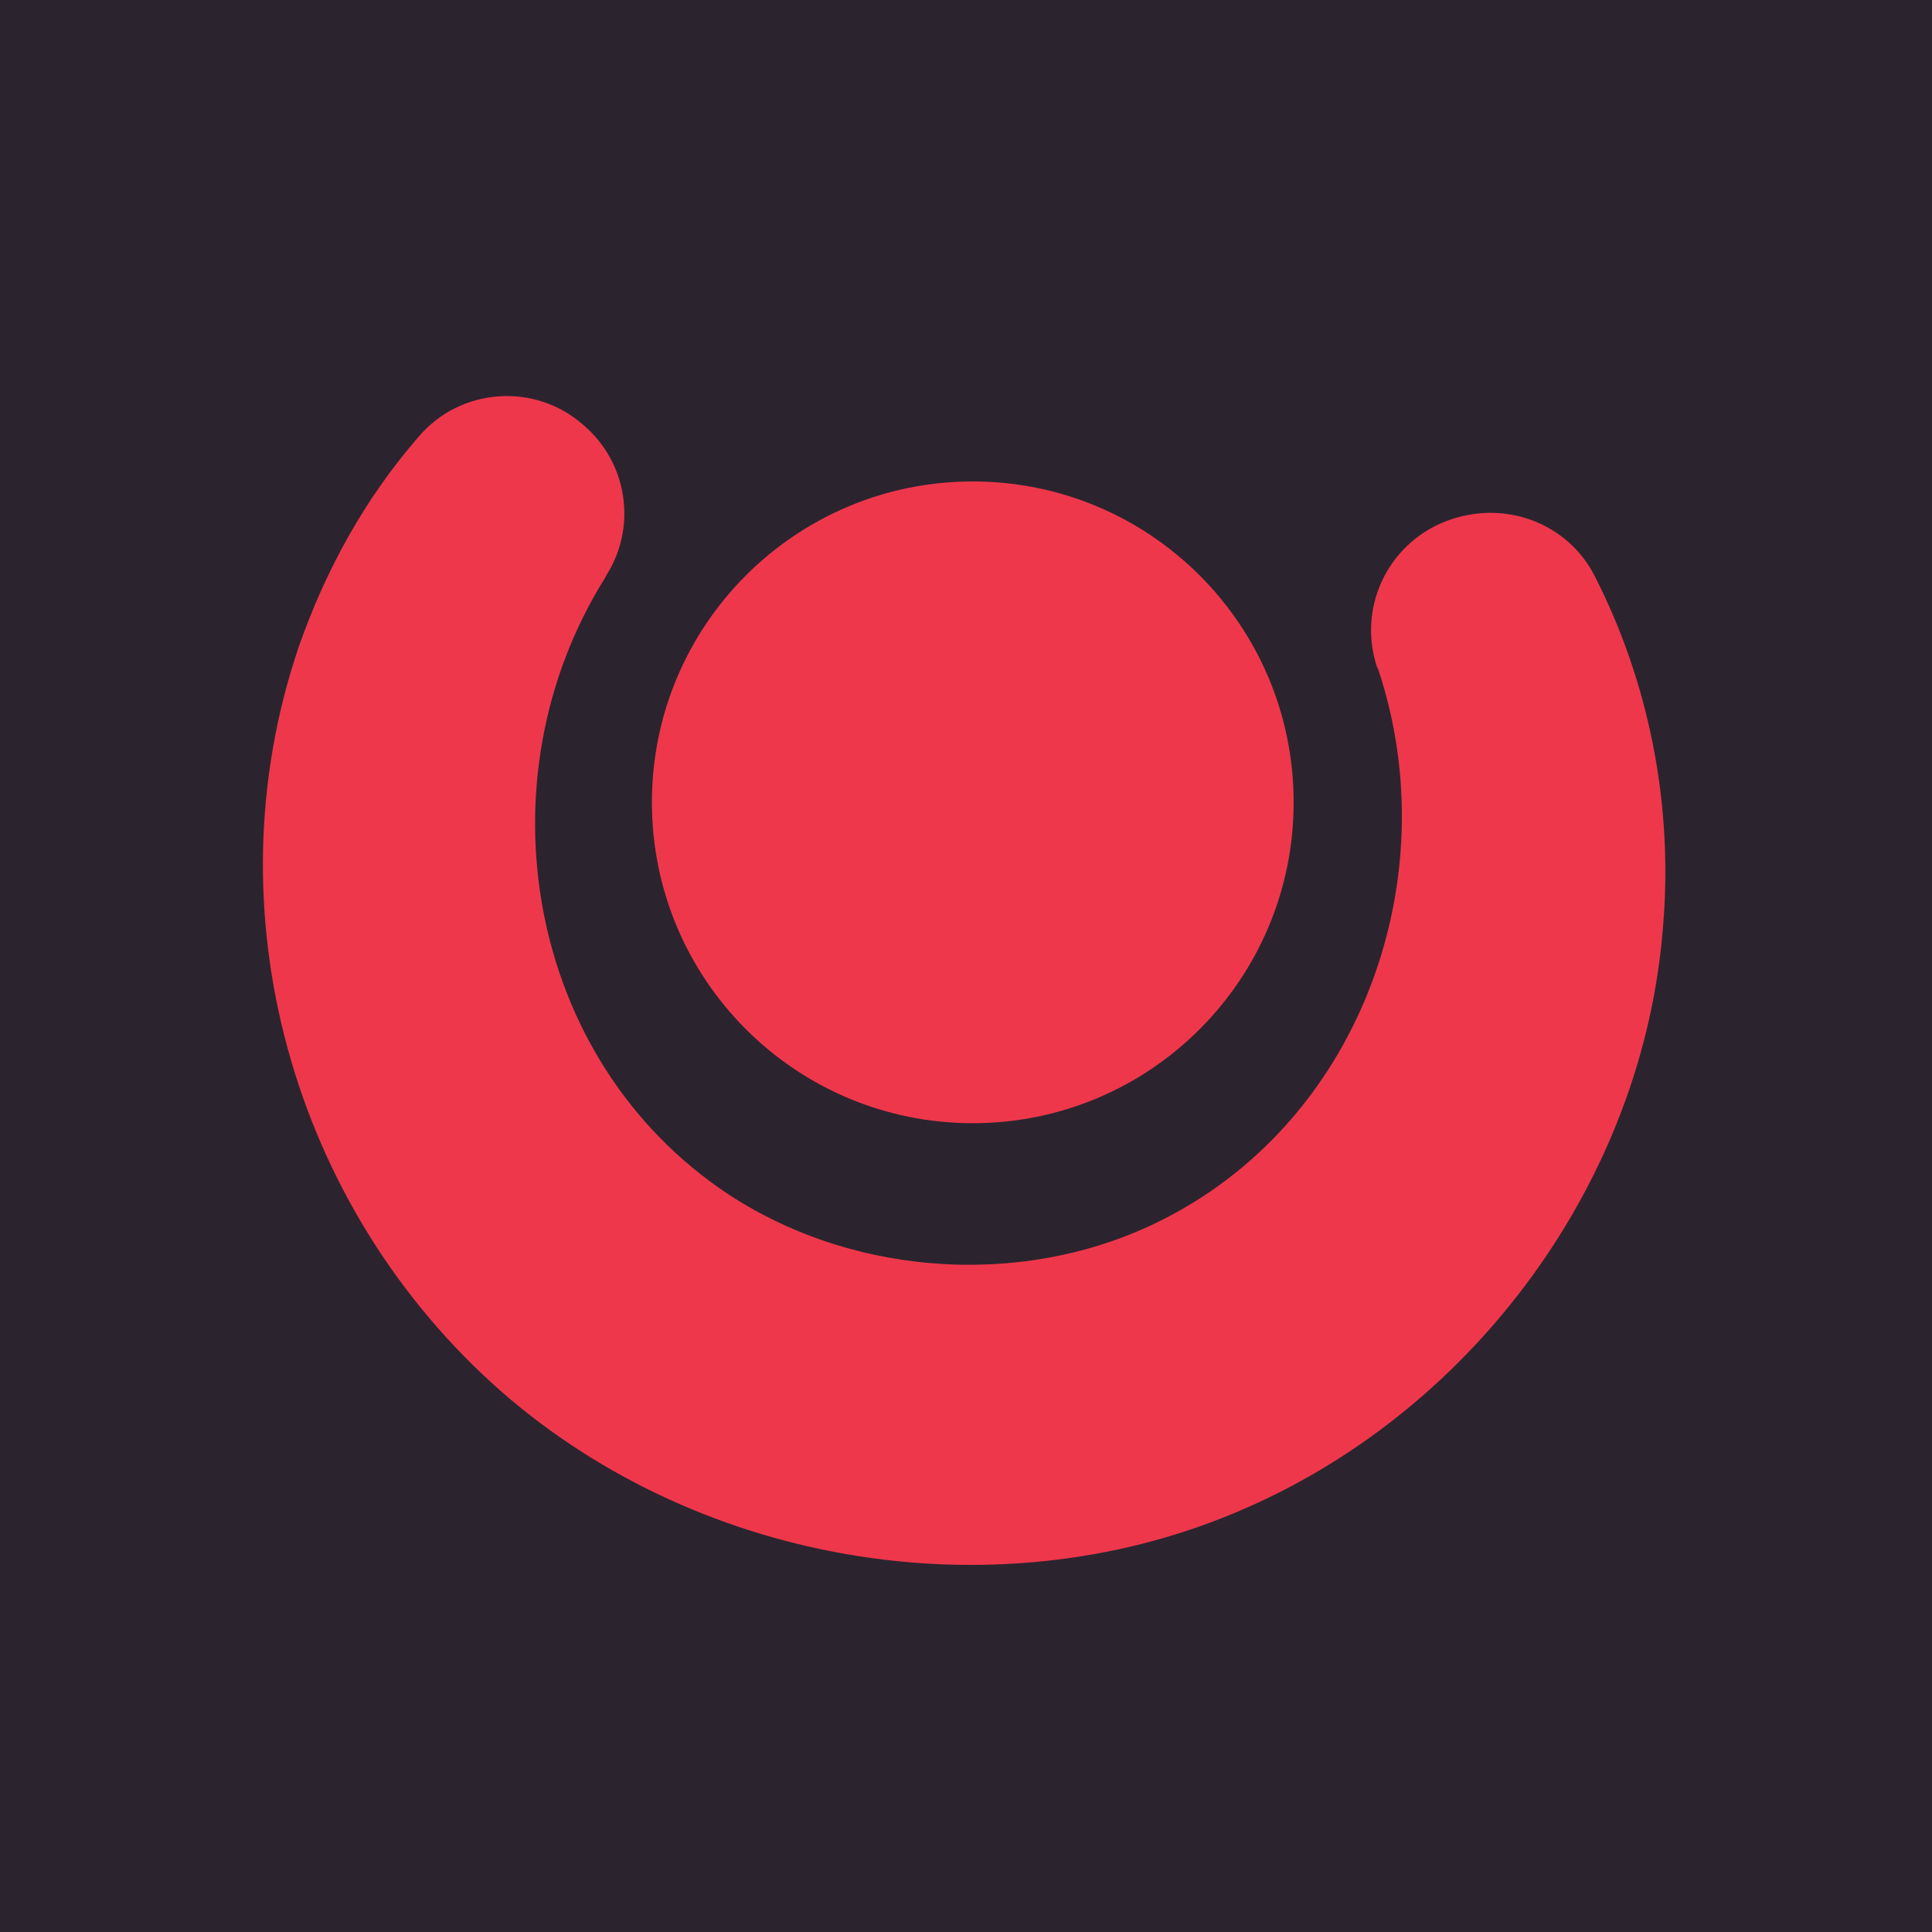 <svg width="200" height="200" viewBox="0 0 200 200" fill="none" xmlns="http://www.w3.org/2000/svg">
<path d="M200 0H0V200H200V0Z" fill="#2B242E"/>
<path d="M165.051 59.569C170.749 70.687 173.251 83.473 172.139 96.121C170.054 122.11 152.82 145.598 129.194 156.021C103.899 167.279 72.767 162.275 51.92 144.069C30.239 125.029 21.622 94.314 30.934 66.934C33.714 59.013 37.744 51.647 43.303 45.253C47.612 40.111 55.395 39.555 60.398 44.003C64.984 47.894 65.957 54.565 62.761 59.569L62.622 59.846C49.557 80.694 54.422 109.741 75.408 123.639C88.75 132.395 106.818 133.367 120.855 126.001C141.146 115.439 149.763 90.561 142.675 69.297L142.536 69.019C140.451 62.626 143.926 55.816 150.319 53.731C156.295 51.785 162.41 54.426 165.051 59.569Z" fill="#EF374B"/>
<path d="M100.702 116.273C119.047 116.273 133.918 101.401 133.918 83.056C133.918 64.711 119.047 49.84 100.702 49.84C82.357 49.84 67.485 64.711 67.485 83.056C67.485 101.401 82.357 116.273 100.702 116.273Z" fill="#EF374B"/>
</svg>
